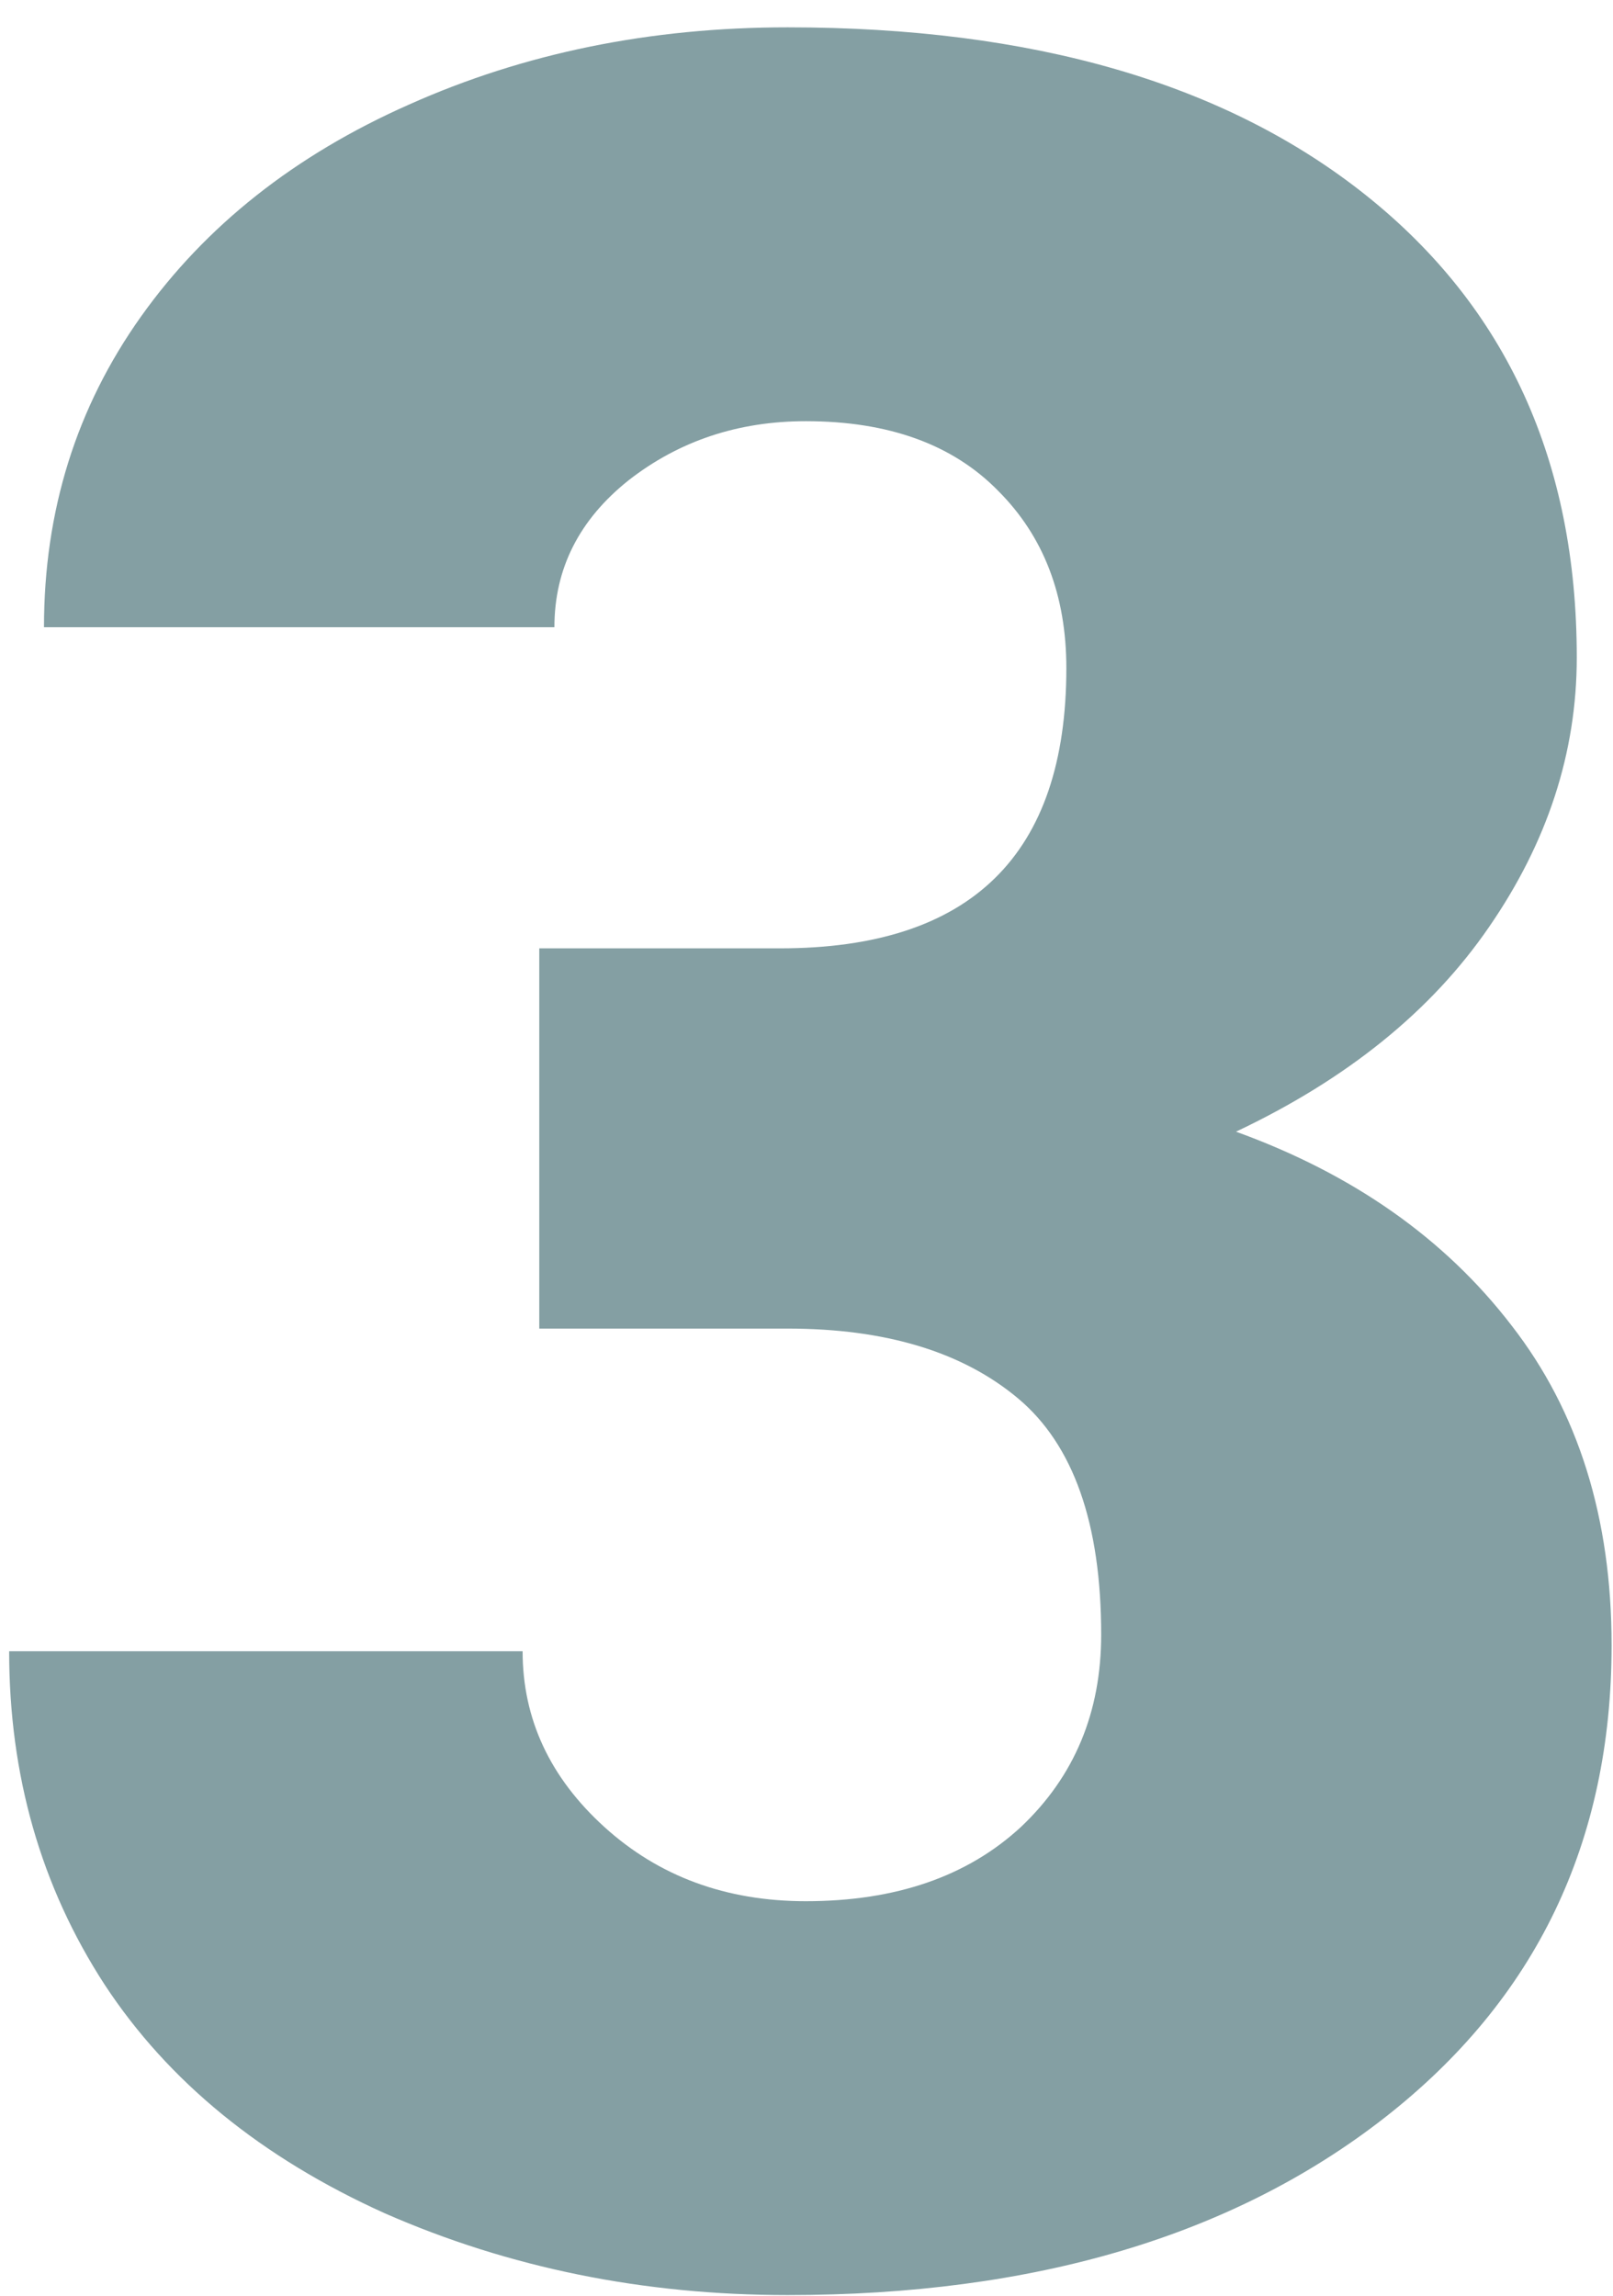 <?xml version="1.0" encoding="UTF-8"?> <svg xmlns="http://www.w3.org/2000/svg" width="52" height="74" viewBox="0 0 52 74" fill="none"> <path d="M17.385 30.568H25.148C31.301 30.568 34.377 27.557 34.377 21.535C34.377 19.191 33.645 17.287 32.18 15.822C30.715 14.325 28.648 13.576 25.979 13.576C23.797 13.576 21.893 14.211 20.266 15.48C18.671 16.75 17.873 18.329 17.873 20.217H1.418C1.418 16.473 2.46 13.137 4.543 10.207C6.626 7.277 9.507 4.999 13.185 3.371C16.896 1.711 20.965 0.881 25.393 0.881C33.303 0.881 39.52 2.688 44.045 6.301C48.57 9.914 50.832 14.878 50.832 21.193C50.832 24.253 49.888 27.15 48 29.885C46.145 32.587 43.426 34.784 39.846 36.477C43.622 37.844 46.584 39.927 48.732 42.727C50.881 45.493 51.955 48.928 51.955 53.029C51.955 59.377 49.514 64.455 44.631 68.264C39.748 72.072 33.335 73.977 25.393 73.977C20.738 73.977 16.408 73.098 12.404 71.34C8.433 69.549 5.422 67.092 3.371 63.967C1.32 60.809 0.295 57.228 0.295 53.225H16.848C16.848 55.406 17.727 57.294 19.484 58.889C21.242 60.484 23.407 61.281 25.979 61.281C28.876 61.281 31.187 60.484 32.912 58.889C34.637 57.261 35.5 55.194 35.5 52.688C35.5 49.107 34.605 46.568 32.815 45.07C31.024 43.573 28.55 42.824 25.393 42.824H17.385V30.568Z" fill="#51777C" fill-opacity="0.7"></path> </svg> 